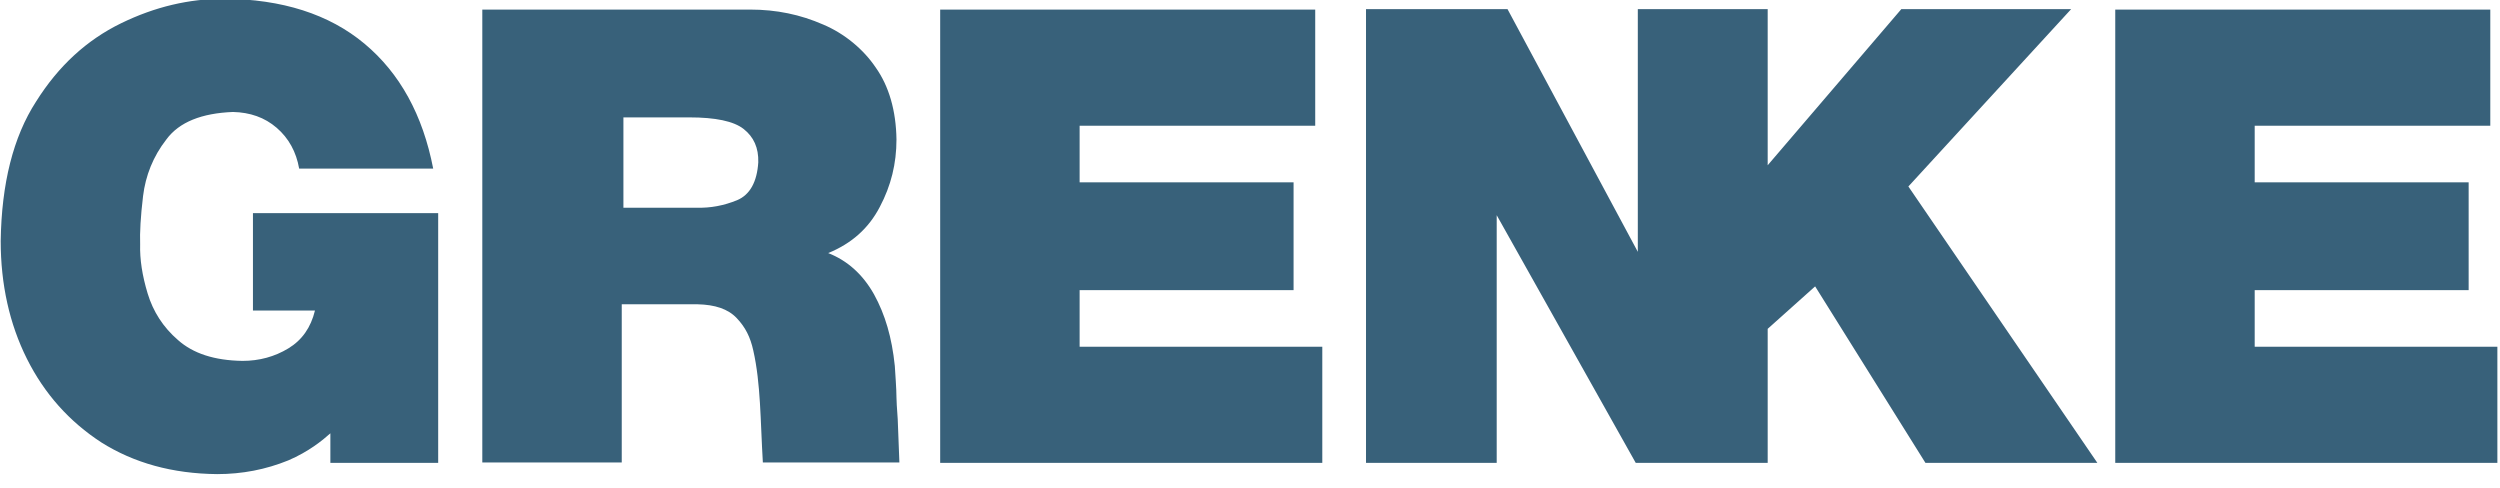 <svg xmlns="http://www.w3.org/2000/svg" xmlns:xlink="http://www.w3.org/1999/xlink" xmlns:serif="http://www.serif.com/" width="200px" height="39px" xml:space="preserve" style="fill-rule:evenodd;clip-rule:evenodd;stroke-linejoin:round;stroke-miterlimit:2;"> <g transform="matrix(1,0,0,1,-26.4,-270)"> <g transform="matrix(0.333,0,0,0.333,68.614,195.308)"> <path d="M-66,275.5L-21.5,275.5L-21.5,335.5L-47.4,335.5L-47.4,328.4C-49.3,330.1 -52.6,332.8 -57.5,334.9C-62.9,337.1 -68.6,338.2 -74.6,338.2C-85.4,338.1 -94.6,335.5 -102.4,330.6C-110.1,325.6 -116.1,318.9 -120.3,310.5C-124.5,302.1 -126.6,292.6 -126.6,282.2C-126.4,268.4 -123.6,257.2 -118.1,248.7C-112.7,240.1 -105.9,233.9 -97.7,229.9C-89.5,225.9 -81.3,224 -72.9,224C-59,224.1 -47.7,227.7 -39.2,234.8C-30.7,241.9 -25.2,251.9 -22.7,264.8L-54.9,264.8C-55.6,260.8 -57.4,257.5 -60.3,255C-63.2,252.5 -66.7,251.3 -70.8,251.2C-78.3,251.5 -83.7,253.6 -86.8,257.8C-90,261.9 -91.8,266.5 -92.4,271.4C-93,276.4 -93.2,280.2 -93.1,283C-93.2,286.6 -92.6,290.5 -91.3,294.8C-90,299.1 -87.6,302.9 -84,306C-80.4,309.2 -75.3,310.9 -68.5,311C-64.5,311 -60.8,310 -57.5,308C-54.2,306 -52.1,303 -51.1,298.9L-66,298.9L-66,275.5ZM50.3,272.4C53.4,271.1 55.1,268 55.4,263.3C55.5,259.8 54.3,257.2 51.9,255.3C49.5,253.4 45.1,252.5 38.8,252.5L23,252.5L23,274.2L40.6,274.2C43.9,274.3 47.1,273.7 50.3,272.4M88.6,319.8C88.6,320.3 88.7,322.5 88.9,325C89.1,329.6 89.3,335.4 89.3,335.4L56.5,335.4C55.9,325.4 56,316.4 54.2,308.5C53.5,305.3 52.3,302.9 50.2,300.7C48.1,298.5 45,297.5 40.8,297.4L22.6,297.4L22.6,335.4L-10.9,335.4L-10.9,226.6L53.4,226.6C59.8,226.6 65.5,227.8 71,230.2C76.2,232.4 80.7,236.2 83.6,240.5C86.8,245 88.5,250.9 88.6,257.8C88.6,263.6 87.3,268.9 84.6,274C81.9,279.2 77.8,282.8 72.2,285.1C76.8,286.9 80.5,290.2 83.2,295C85.9,299.9 87.5,305.4 88.2,312.2C88.3,313.9 88.6,317.8 88.6,319.8M132.6,294L184,294L184,268.1L132.6,268.1L132.6,254.5L189.2,254.5L189.2,226.6L99.1,226.6L99.1,335.5L190.9,335.5L190.9,307.6L132.6,307.6L132.6,294ZM201.4,335.5L232.8,335.5L232.8,276L266.2,335.5L297.9,335.5L297.9,303.3L309.3,293.1L335.8,335.5L377.1,335.5L331.7,269.1L370.8,226.5L330,226.5L297.9,264L297.9,226.5L266.7,226.5L266.7,284.8L235.4,226.5L201.4,226.5L201.4,335.5ZM381.4,226.6L381.4,335.5L473.2,335.5L473.2,307.6L414.9,307.6L414.9,294L466.3,294L466.3,268.1L414.9,268.1L414.9,254.5L471.5,254.5L471.5,226.6L381.4,226.6Z" style="fill:rgb(56,97,122);fill-rule:nonzero;"></path> </g> </g> </svg>